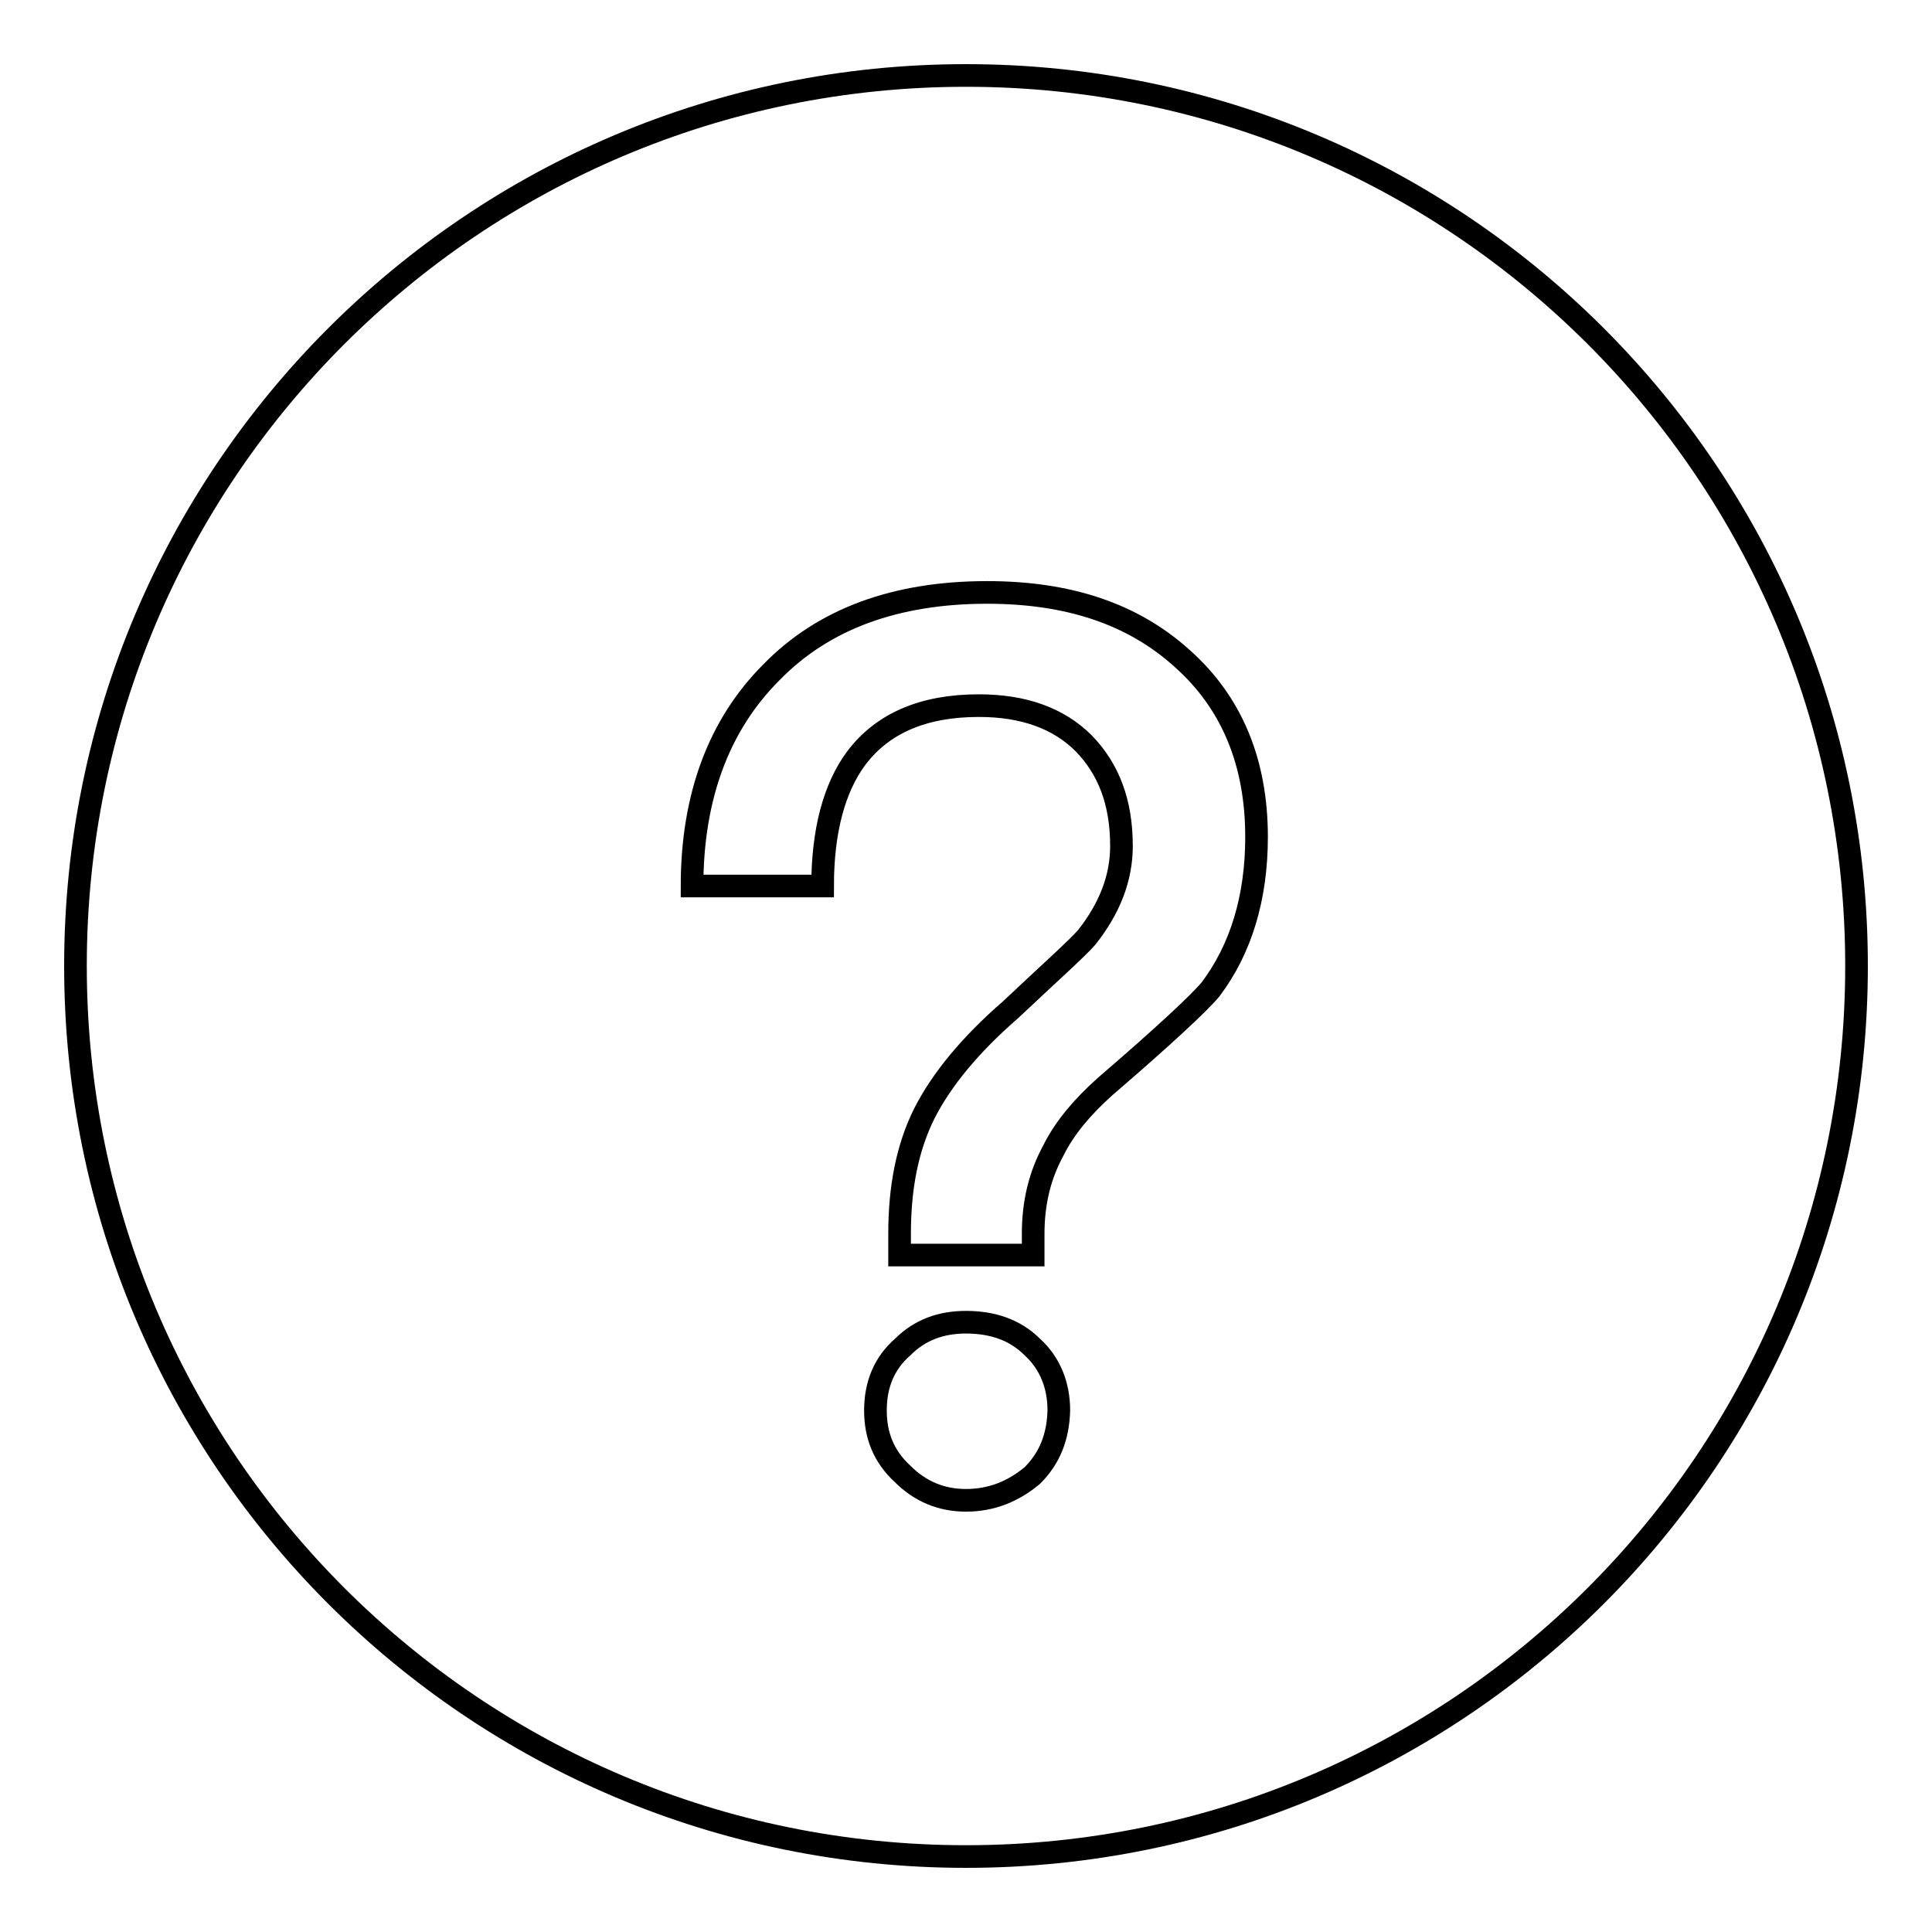 <?xml version="1.0" encoding="utf-8"?>
<!-- Svg Vector Icons : http://www.onlinewebfonts.com/icon -->
<!DOCTYPE svg PUBLIC "-//W3C//DTD SVG 1.1//EN" "http://www.w3.org/Graphics/SVG/1.1/DTD/svg11.dtd">
<svg version="1.1" xmlns="http://www.w3.org/2000/svg" xmlns:xlink="http://www.w3.org/1999/xlink" x="0px" y="0px" viewBox="0 0 256 256" enable-background="new 0 0 256 256" xml:space="preserve">
<g><g><path stroke-width="3" fill-opacity="0" stroke="#000000"  d="M128,246c65.2,0,118-52.8,118-118c0-65.2-52.8-118-118-118C62.8,10,10,62.8,10,128C10,193.2,62.8,246,128,246z M136.8,195.5c-2.5,2.1-5.4,3.3-8.8,3.3c-3.3,0-6.1-1.2-8.4-3.5c-2.5-2.3-3.6-5.1-3.6-8.4c0-3.5,1.2-6.3,3.6-8.4c2.3-2.3,5.1-3.3,8.4-3.3c3.5,0,6.5,1,8.8,3.3c2.3,2.1,3.5,5,3.5,8.4C140.2,190.4,139.1,193.2,136.8,195.5z M102.2,89.1c6.9-7.1,16.5-10.6,28.6-10.6c10.7,0,19.3,2.8,25.9,8.8c6.5,5.8,9.8,13.7,9.8,23.6c0,8.1-2.1,14.9-6.1,20.2c-1.5,1.8-6.1,6.1-14,12.9c-3,2.7-5.3,5.4-6.8,8.4c-1.8,3.3-2.7,6.9-2.7,11.1v2.8h-17.7v-2.8c0-6.1,1-11.4,3.3-16c2.3-4.5,6.1-9.1,11.4-13.7c5.3-5,8.8-8.1,10.1-9.6c3-3.8,4.6-7.8,4.6-12.1c0-5.8-1.7-10.2-5-13.6c-3.3-3.3-7.9-5-13.9-5c-7.3,0-12.7,2.3-16.2,6.9c-3,4-4.5,9.8-4.5,17H91.7C91.7,105.5,95.3,96,102.2,89.1z"/></g></g>
</svg>